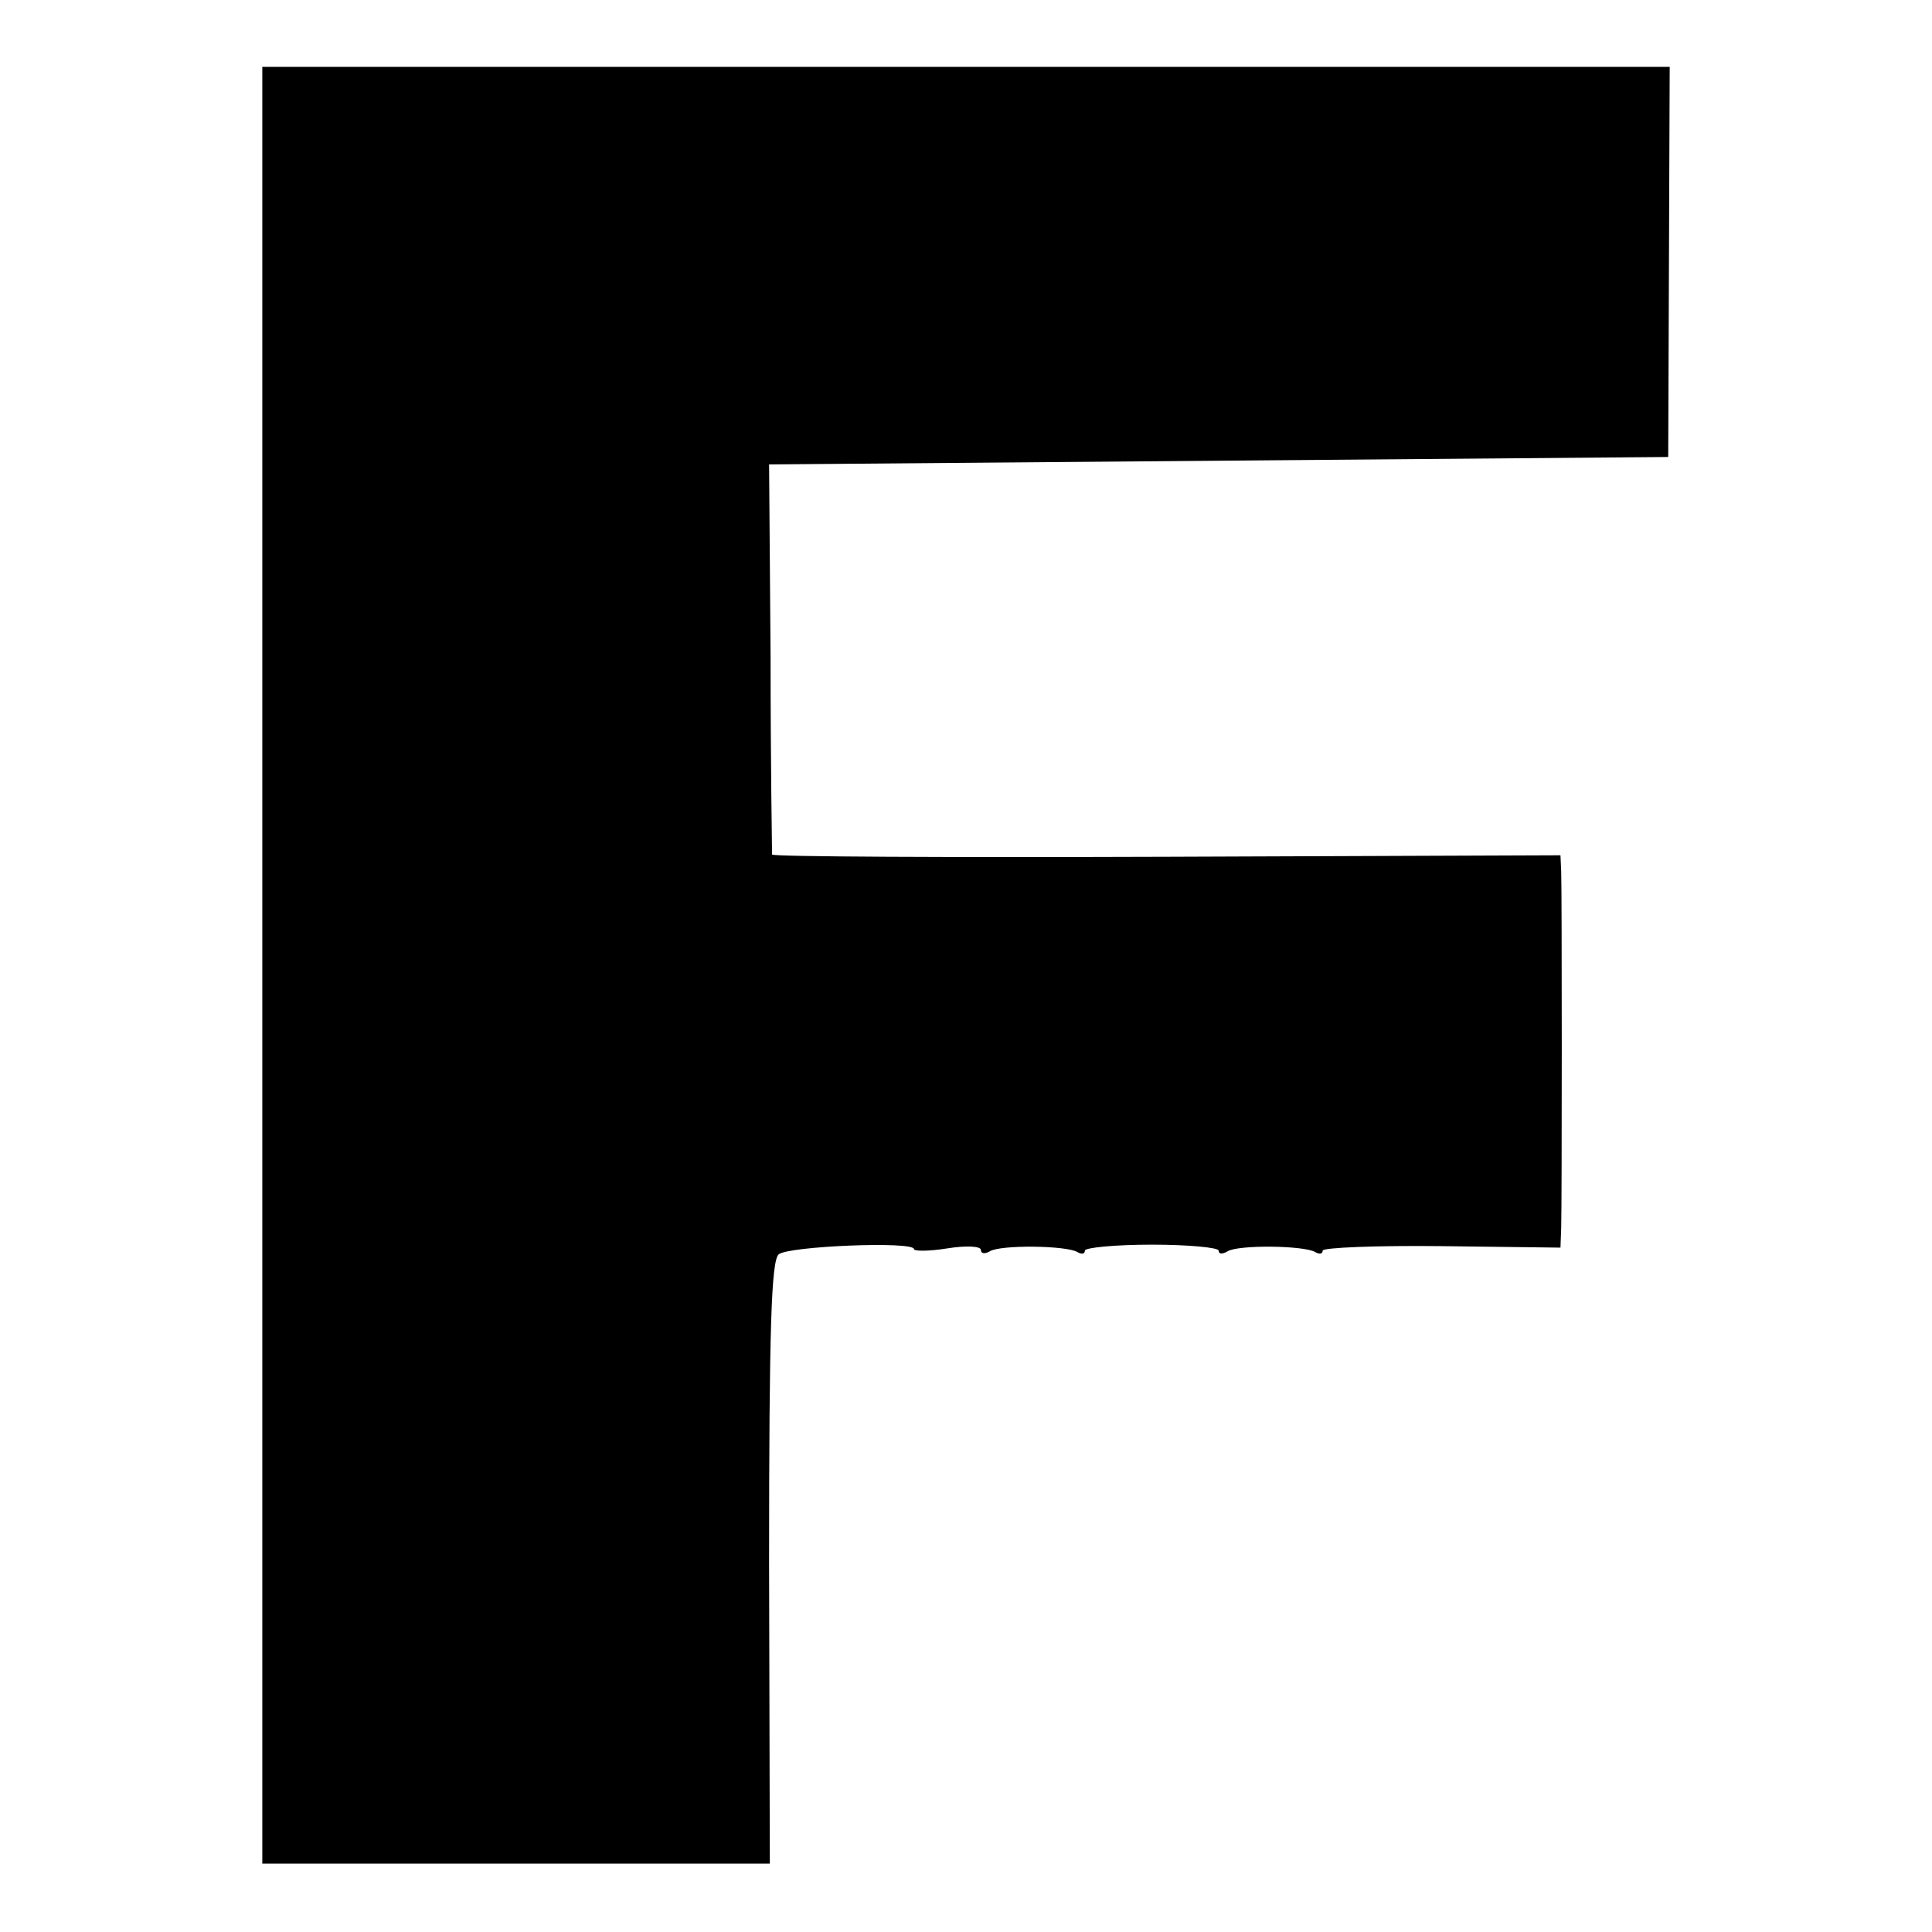 <?xml version="1.0" standalone="no"?>
<!DOCTYPE svg PUBLIC "-//W3C//DTD SVG 20010904//EN"
 "http://www.w3.org/TR/2001/REC-SVG-20010904/DTD/svg10.dtd">
<svg version="1.0" xmlns="http://www.w3.org/2000/svg"
 width="260pt" height="260pt" viewBox="0 0 260 260"
 preserveAspectRatio="xMidYMid meet">
<g transform="translate(0,260) scale(0.1,-0.1)"
fill="#000000" stroke="none">
<path d="M353 1301 l0 -1209 341 0 342 0 -1 405 c0 316 3 407 13 415 13 11
182 18 182 7 0 -3 20 -3 45 1 25 4 45 3 45 -2 0 -5 5 -6 12 -2 14 9 103 8 118
-1 5 -3 10 -3 10 2 0 4 41 8 90 8 50 0 90 -4 90 -8 0 -5 5 -5 12 -1 14 9 103
8 118 -1 5 -3 10 -3 10 2 0 4 72 7 160 6 l160 -2 1 27 c1 36 1 451 0 479 l-1
22 -530 -2 c-292 -1 -530 0 -531 3 0 3 -2 122 -2 265 l-2 260 605 5 605 5 1
263 1 262 -947 0 -947 0 0 -1209z"/>
</g>
</svg>
